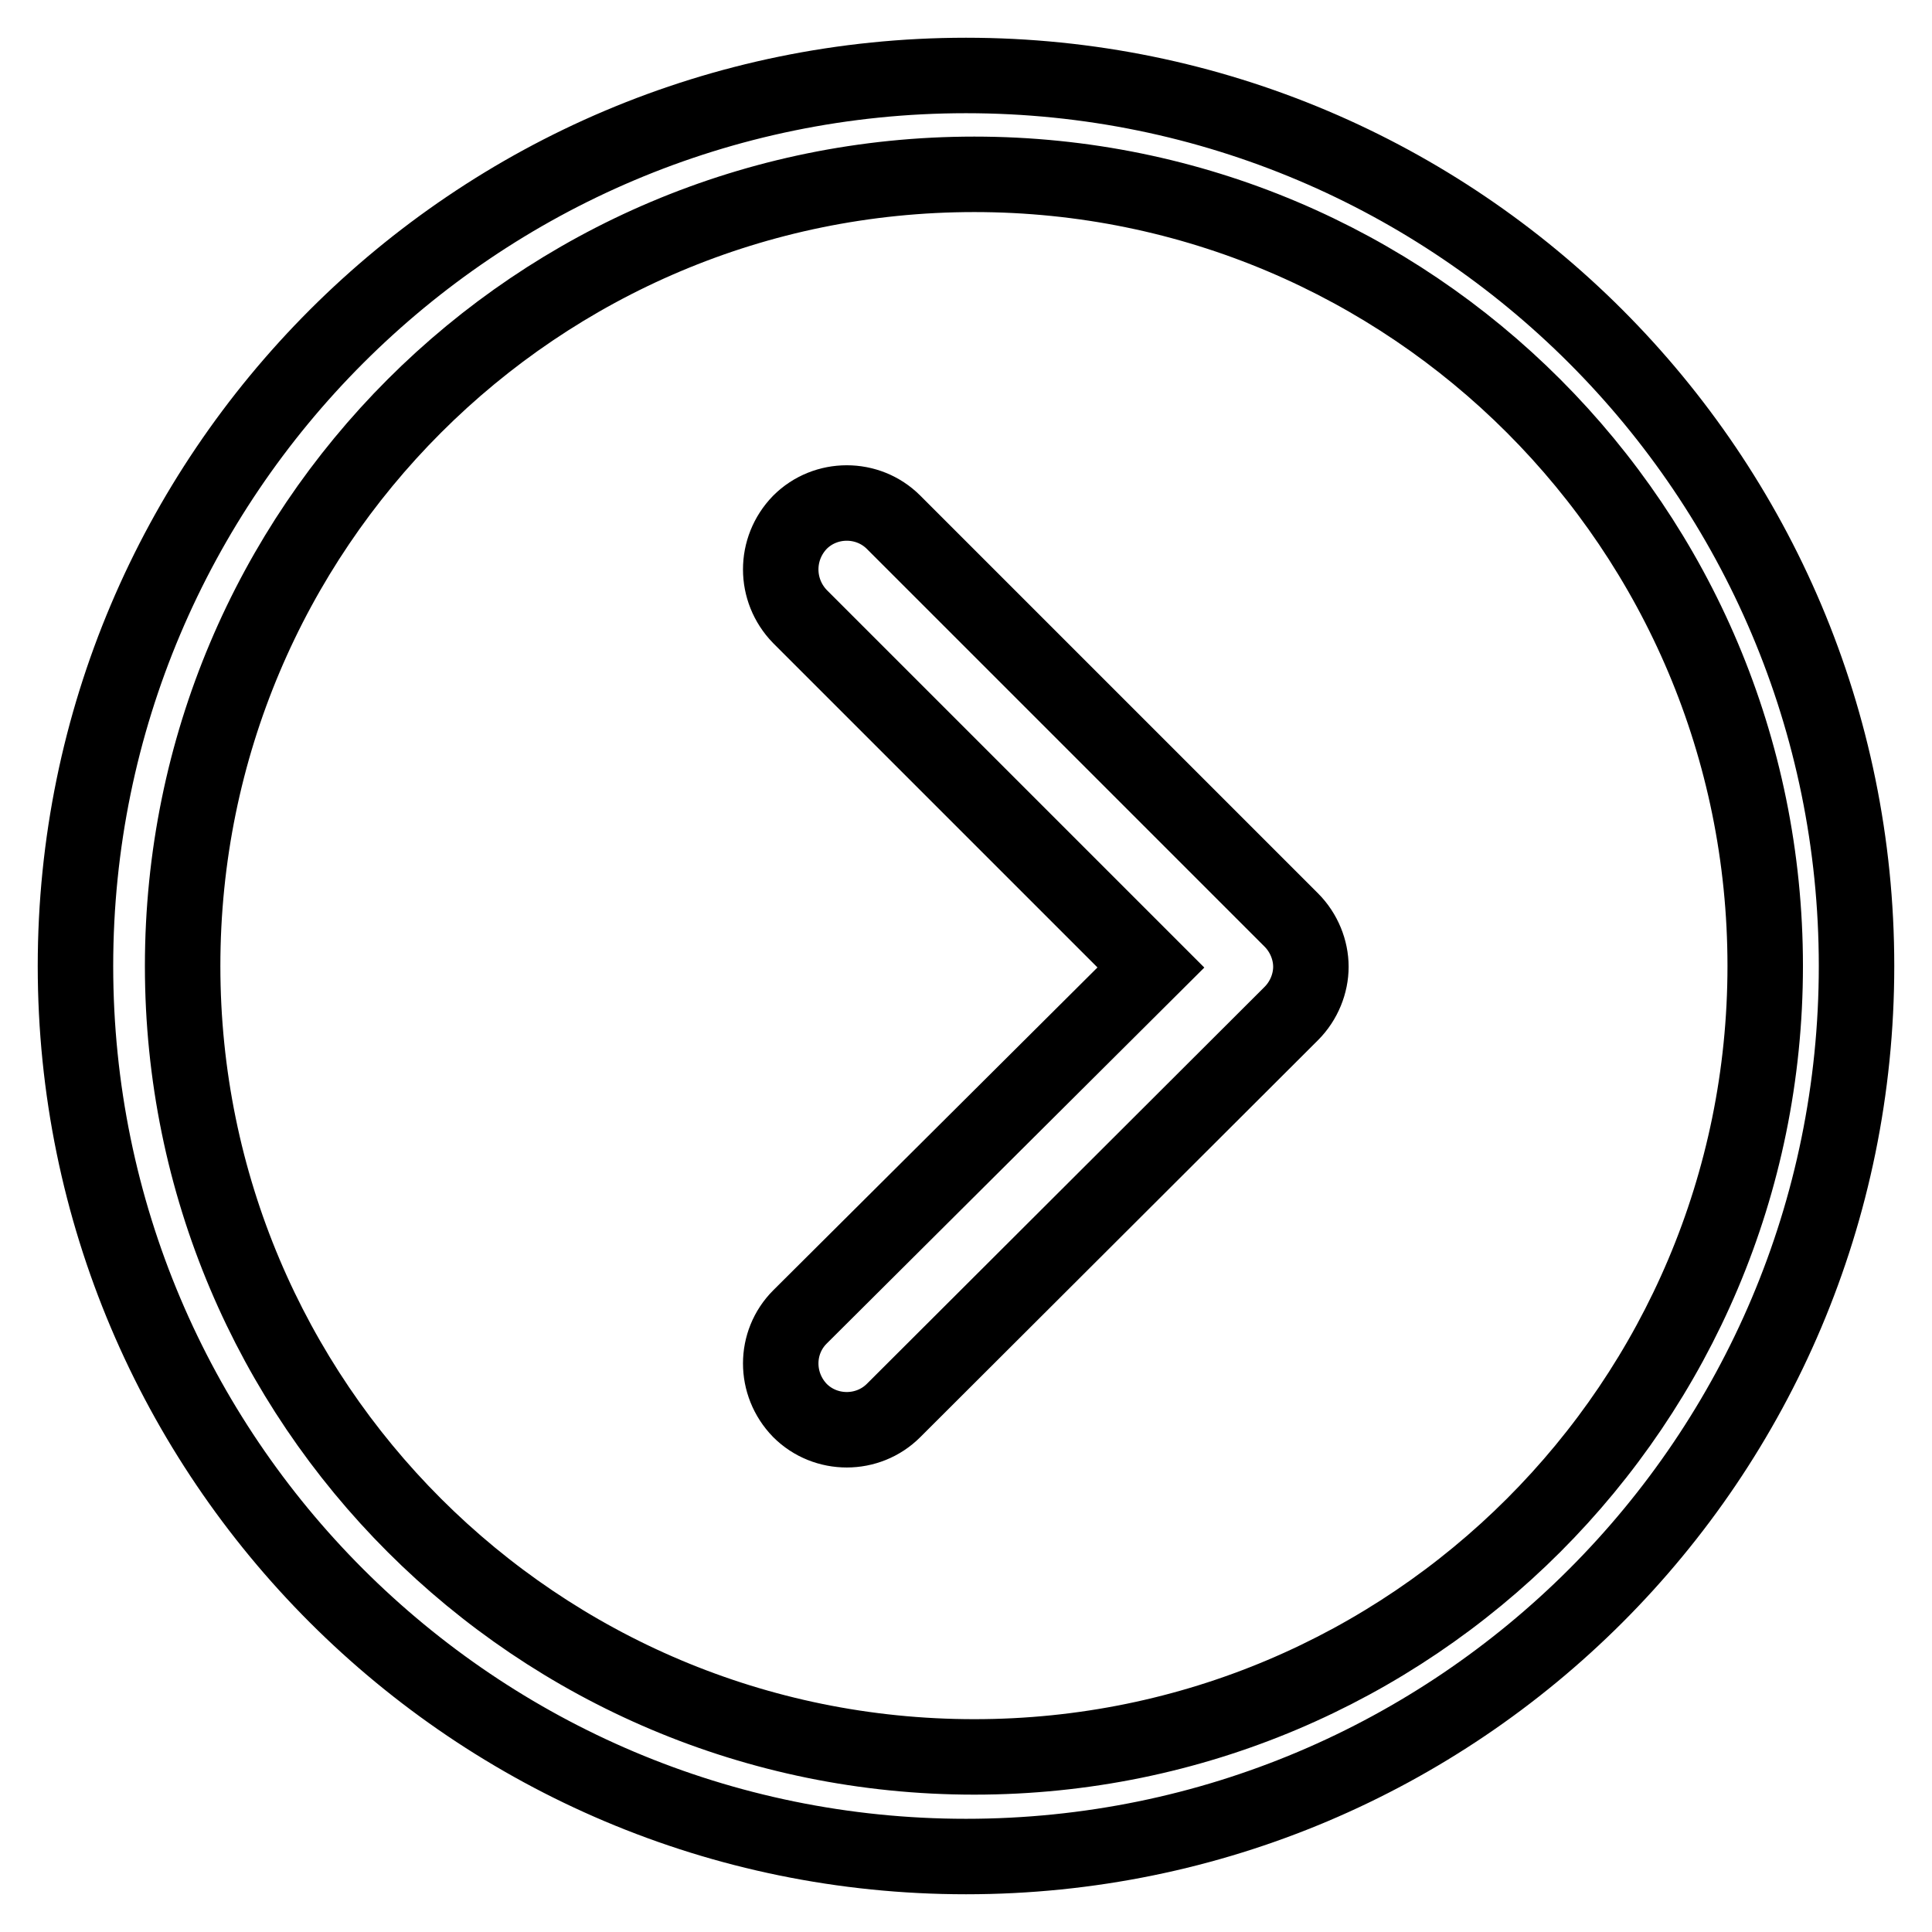 <?xml version="1.0" encoding="utf-8"?>
<!-- Svg Vector Icons : http://www.onlinewebfonts.com/icon -->
<!DOCTYPE svg PUBLIC "-//W3C//DTD SVG 1.1//EN" "http://www.w3.org/Graphics/SVG/1.1/DTD/svg11.dtd">
<svg version="1.1" xmlns="http://www.w3.org/2000/svg" xmlns:xlink="http://www.w3.org/1999/xlink" x="0px" y="0px" viewBox="0 0 256 256" enable-background="new 0 0 256 256" xml:space="preserve">
<g> <path stroke-width="10" fill-opacity="0" stroke="#000000"  d="M106,186.9c3.4,3.4,9,3.4,12.4,0l52.7-52.6c1.7-1.7,2.6-4,2.6-6.2s-0.9-4.5-2.6-6.2l-52.7-52.7 c-3.4-3.4-9-3.4-12.4,0c-3.4,3.5-3.4,9,0,12.5l46.5,46.5L106,174.5C102.6,177.9,102.6,183.4,106,186.9L106,186.9L106,186.9z  M128,246c65.2,0,118-52.8,118-118c0-65.1-52.8-118-118-118C62.9,10,10,62.9,10,128C10,193.2,62.9,246,128,246L128,246L128,246z  M129.1,23.1c57.9,0,104.8,46.9,104.8,104.9c0,57.9-46.9,104.8-104.8,104.8c-58,0-104.9-46.9-104.9-104.8 C24.2,70,71.1,23.1,129.1,23.1L129.1,23.1L129.1,23.1z"/></g>
</svg>